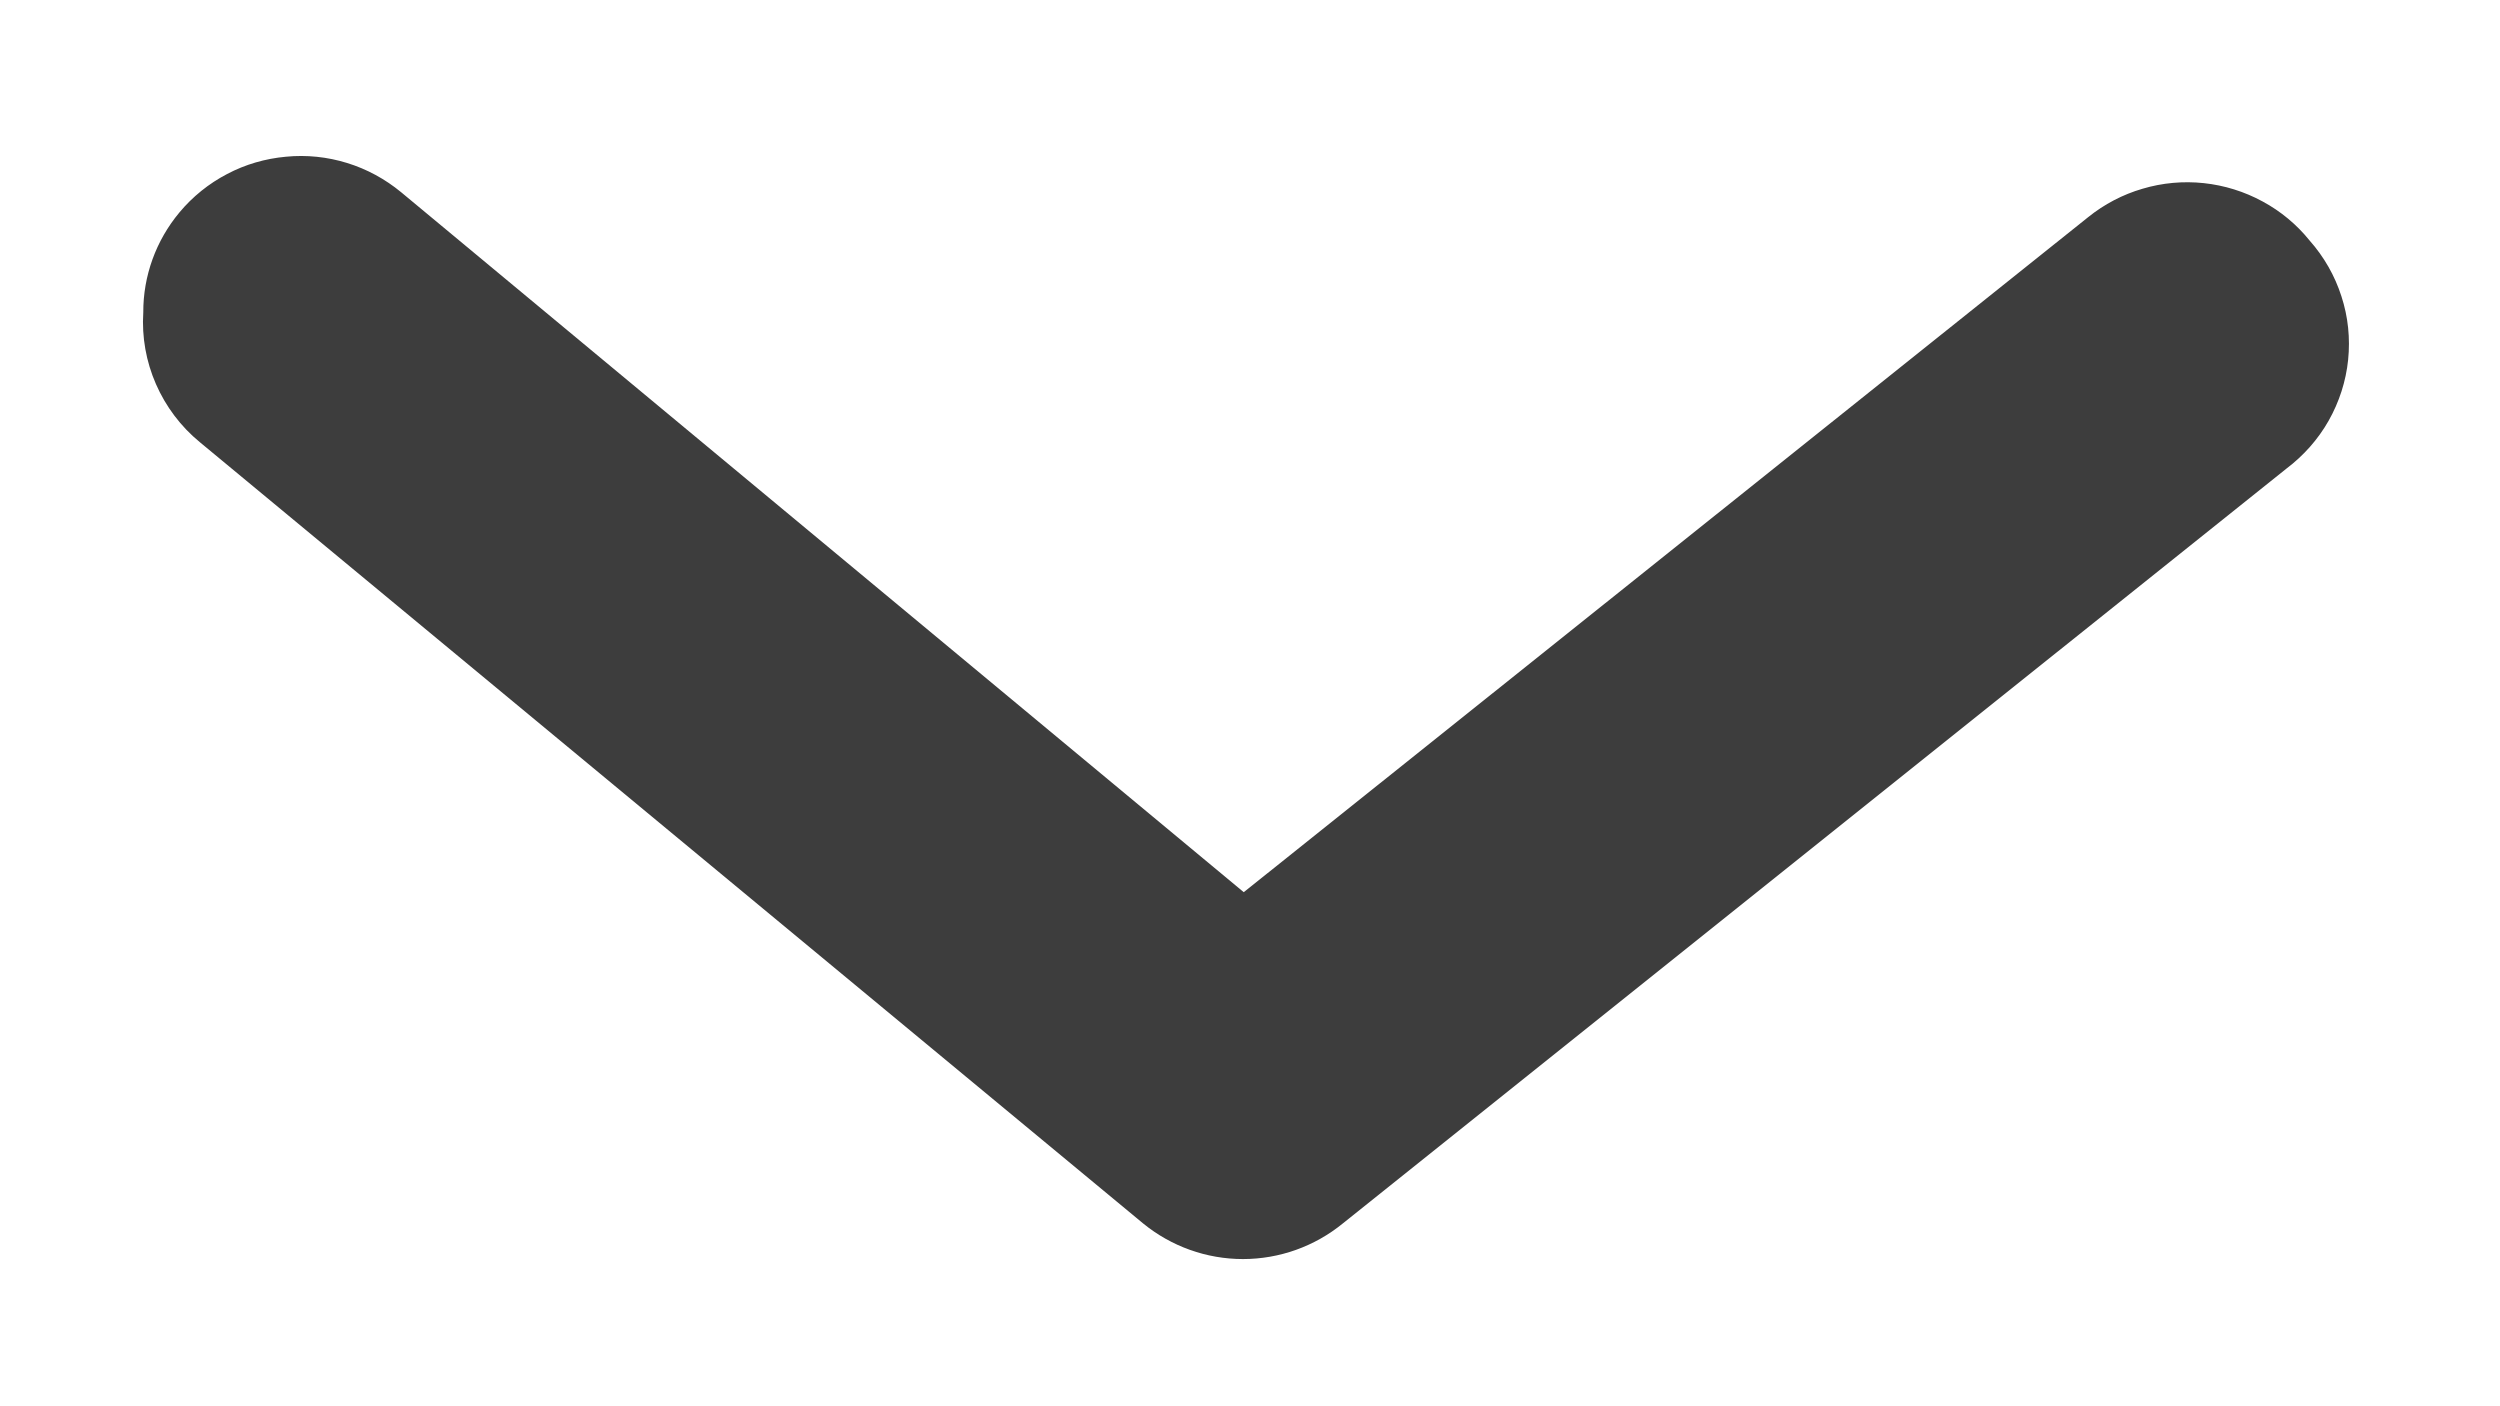 <svg width="16" height="9" viewBox="0 0 16 9" fill="none" xmlns="http://www.w3.org/2000/svg">
<path d="M0.917 2C0.916 1.766 0.998 1.54 1.148 1.36C1.232 1.259 1.336 1.175 1.453 1.114C1.57 1.052 1.698 1.015 1.83 1.003C1.962 0.99 2.095 1.004 2.221 1.043C2.348 1.082 2.465 1.146 2.567 1.23L7.96 5.71L13.364 1.39C13.467 1.307 13.585 1.245 13.712 1.208C13.839 1.17 13.973 1.158 14.104 1.172C14.236 1.186 14.364 1.226 14.48 1.289C14.597 1.352 14.699 1.437 14.782 1.54C14.874 1.644 14.943 1.765 14.985 1.896C15.028 2.027 15.042 2.166 15.028 2.303C15.014 2.44 14.971 2.573 14.903 2.693C14.835 2.813 14.742 2.917 14.632 3L8.594 7.83C8.414 7.977 8.188 8.058 7.955 8.058C7.722 8.058 7.496 7.977 7.316 7.83L1.279 2.83C1.157 2.73 1.061 2.602 0.998 2.458C0.935 2.314 0.907 2.157 0.917 2Z" fill="#3D3D3D"/>
</svg>
